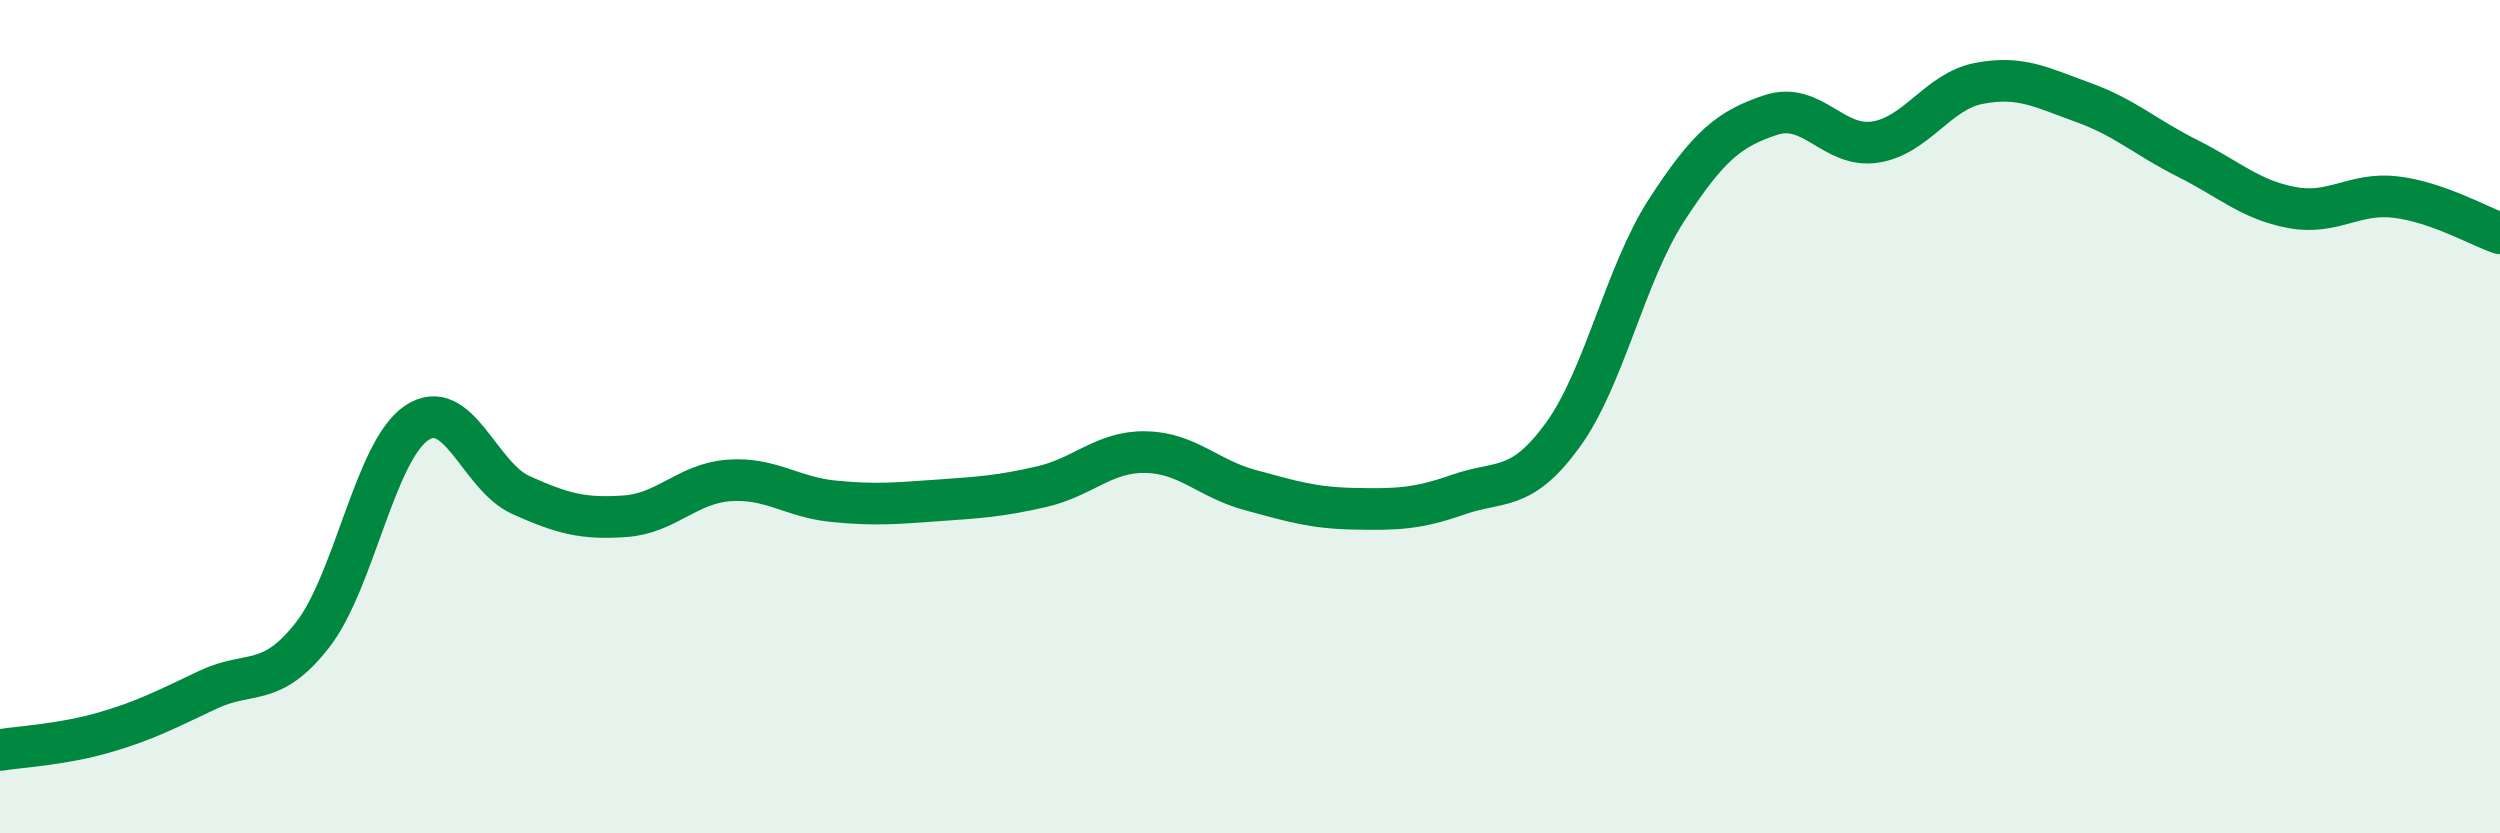 
    <svg width="60" height="20" viewBox="0 0 60 20" xmlns="http://www.w3.org/2000/svg">
      <path
        d="M 0,18 C 0.5,17.92 1.5,17.87 2.5,17.58 C 3.5,17.29 4,17.02 5,16.55 C 6,16.08 6.5,16.52 7.5,15.24 C 8.5,13.96 9,10.82 10,10.15 C 11,9.48 11.5,11.43 12.5,11.88 C 13.5,12.33 14,12.46 15,12.39 C 16,12.32 16.5,11.6 17.5,11.53 C 18.5,11.46 19,11.93 20,12.03 C 21,12.13 21.5,12.08 22.5,12.01 C 23.5,11.94 24,11.91 25,11.68 C 26,11.45 26.5,10.83 27.5,10.85 C 28.5,10.87 29,11.49 30,11.76 C 31,12.03 31.5,12.19 32.5,12.21 C 33.5,12.23 34,12.22 35,11.87 C 36,11.52 36.5,11.82 37.5,10.45 C 38.5,9.08 39,6.58 40,5.04 C 41,3.5 41.5,3.09 42.5,2.76 C 43.5,2.43 44,3.56 45,3.41 C 46,3.26 46.5,2.19 47.5,2 C 48.5,1.81 49,2.1 50,2.46 C 51,2.82 51.5,3.3 52.5,3.8 C 53.5,4.3 54,4.79 55,4.98 C 56,5.17 56.5,4.61 57.5,4.73 C 58.5,4.85 59.5,5.43 60,5.6L60 20L0 20Z"
        fill="#008740"
        opacity="0.1"
        stroke-linecap="round"
        stroke-linejoin="round"
      />
      <path
        d="M 0,18 C 0.5,17.92 1.5,17.87 2.5,17.58 C 3.5,17.29 4,17.02 5,16.55 C 6,16.08 6.5,16.52 7.5,15.24 C 8.5,13.96 9,10.82 10,10.15 C 11,9.48 11.5,11.43 12.5,11.88 C 13.5,12.33 14,12.46 15,12.39 C 16,12.32 16.5,11.6 17.5,11.53 C 18.5,11.46 19,11.93 20,12.03 C 21,12.13 21.5,12.08 22.5,12.01 C 23.5,11.94 24,11.91 25,11.68 C 26,11.45 26.5,10.83 27.5,10.85 C 28.5,10.87 29,11.49 30,11.76 C 31,12.03 31.5,12.19 32.5,12.21 C 33.5,12.23 34,12.22 35,11.87 C 36,11.52 36.5,11.82 37.5,10.45 C 38.5,9.08 39,6.58 40,5.04 C 41,3.5 41.5,3.09 42.5,2.76 C 43.5,2.43 44,3.56 45,3.41 C 46,3.26 46.5,2.19 47.5,2 C 48.5,1.81 49,2.1 50,2.46 C 51,2.82 51.5,3.3 52.5,3.8 C 53.5,4.3 54,4.79 55,4.98 C 56,5.17 56.5,4.61 57.5,4.73 C 58.5,4.85 59.5,5.43 60,5.6"
        stroke="#008740"
        stroke-width="1"
        fill="none"
        stroke-linecap="round"
        stroke-linejoin="round"
      />
    </svg>
  